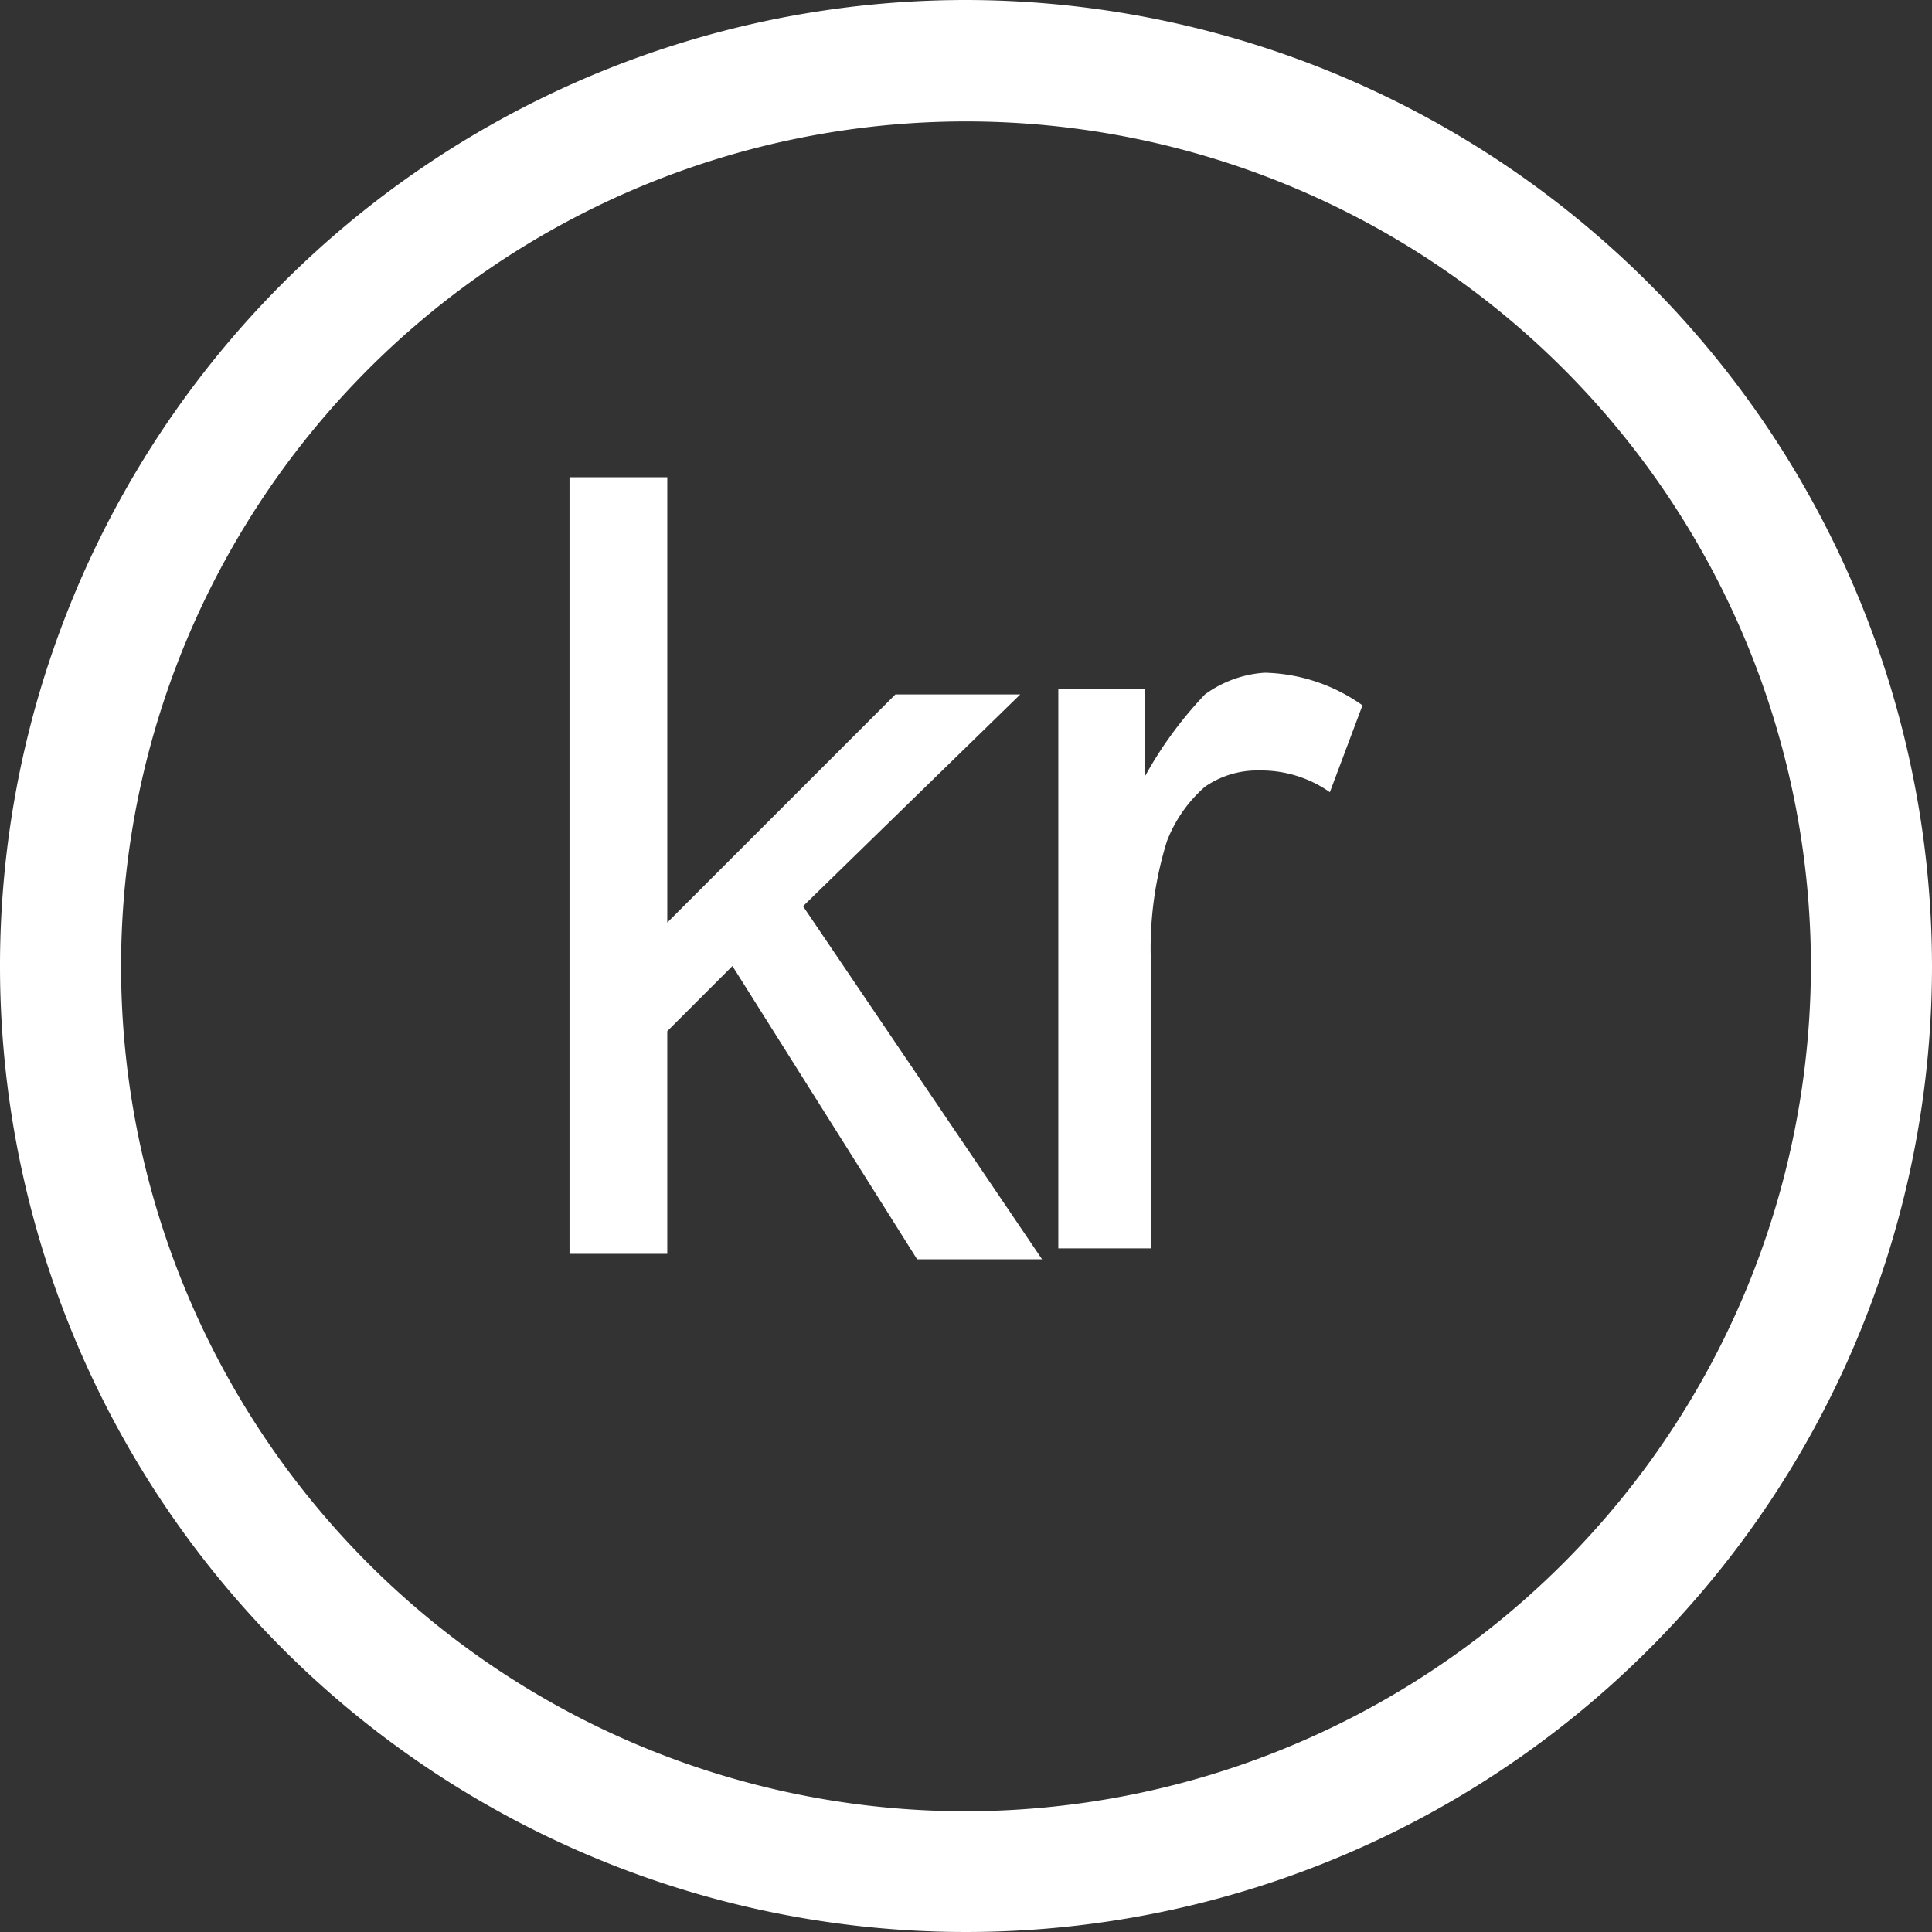 <svg xmlns="http://www.w3.org/2000/svg" width="27.668" height="27.668" viewBox="0 0 27.668 27.668">
  <rect x="0" y="0" width="27.668" height="27.668" fill="#333333" stroke="none"/>
  <g id="NOK" transform="translate(-859 -1459.277)">
    <path id="Path_37426" data-name="Path 37426" d="M13.834,0A13.834,13.834,0,1,0,27.668,13.834,13.85,13.85,0,0,0,13.834,0Zm0,25.939a12.1,12.1,0,1,1,12.1-12.1A12.118,12.118,0,0,1,13.834,25.939Z" transform="translate(859 1459.277)" fill="#fff"/>
    <g id="NOK-2" data-name="NOK" transform="translate(867.156 1466.111)">
      <path id="Path_37505" data-name="Path 37505" d="M2.7,14.122V3H4.1V9.378L7.367,6.111H9.155L6.044,9.144,9.467,14.2H7.678L5.033,10l-.933.933v3.189Z" transform="translate(-2.7 -3)" fill="#fff"/>
      <path id="Path_37506" data-name="Path 37506" d="M11.7,14.922V6.833h1.244V8.078A5.641,5.641,0,0,1,13.8,6.911a1.631,1.631,0,0,1,.856-.311,2.509,2.509,0,0,1,1.4.467l-.467,1.244A1.711,1.711,0,0,0,14.578,8a1.314,1.314,0,0,0-.778.233,1.985,1.985,0,0,0-.544.778,5.171,5.171,0,0,0-.233,1.633v4.2H11.7Z" transform="translate(-4.7 -3.8)" fill="#fff"/>
    </g>
  </g>
</svg>
